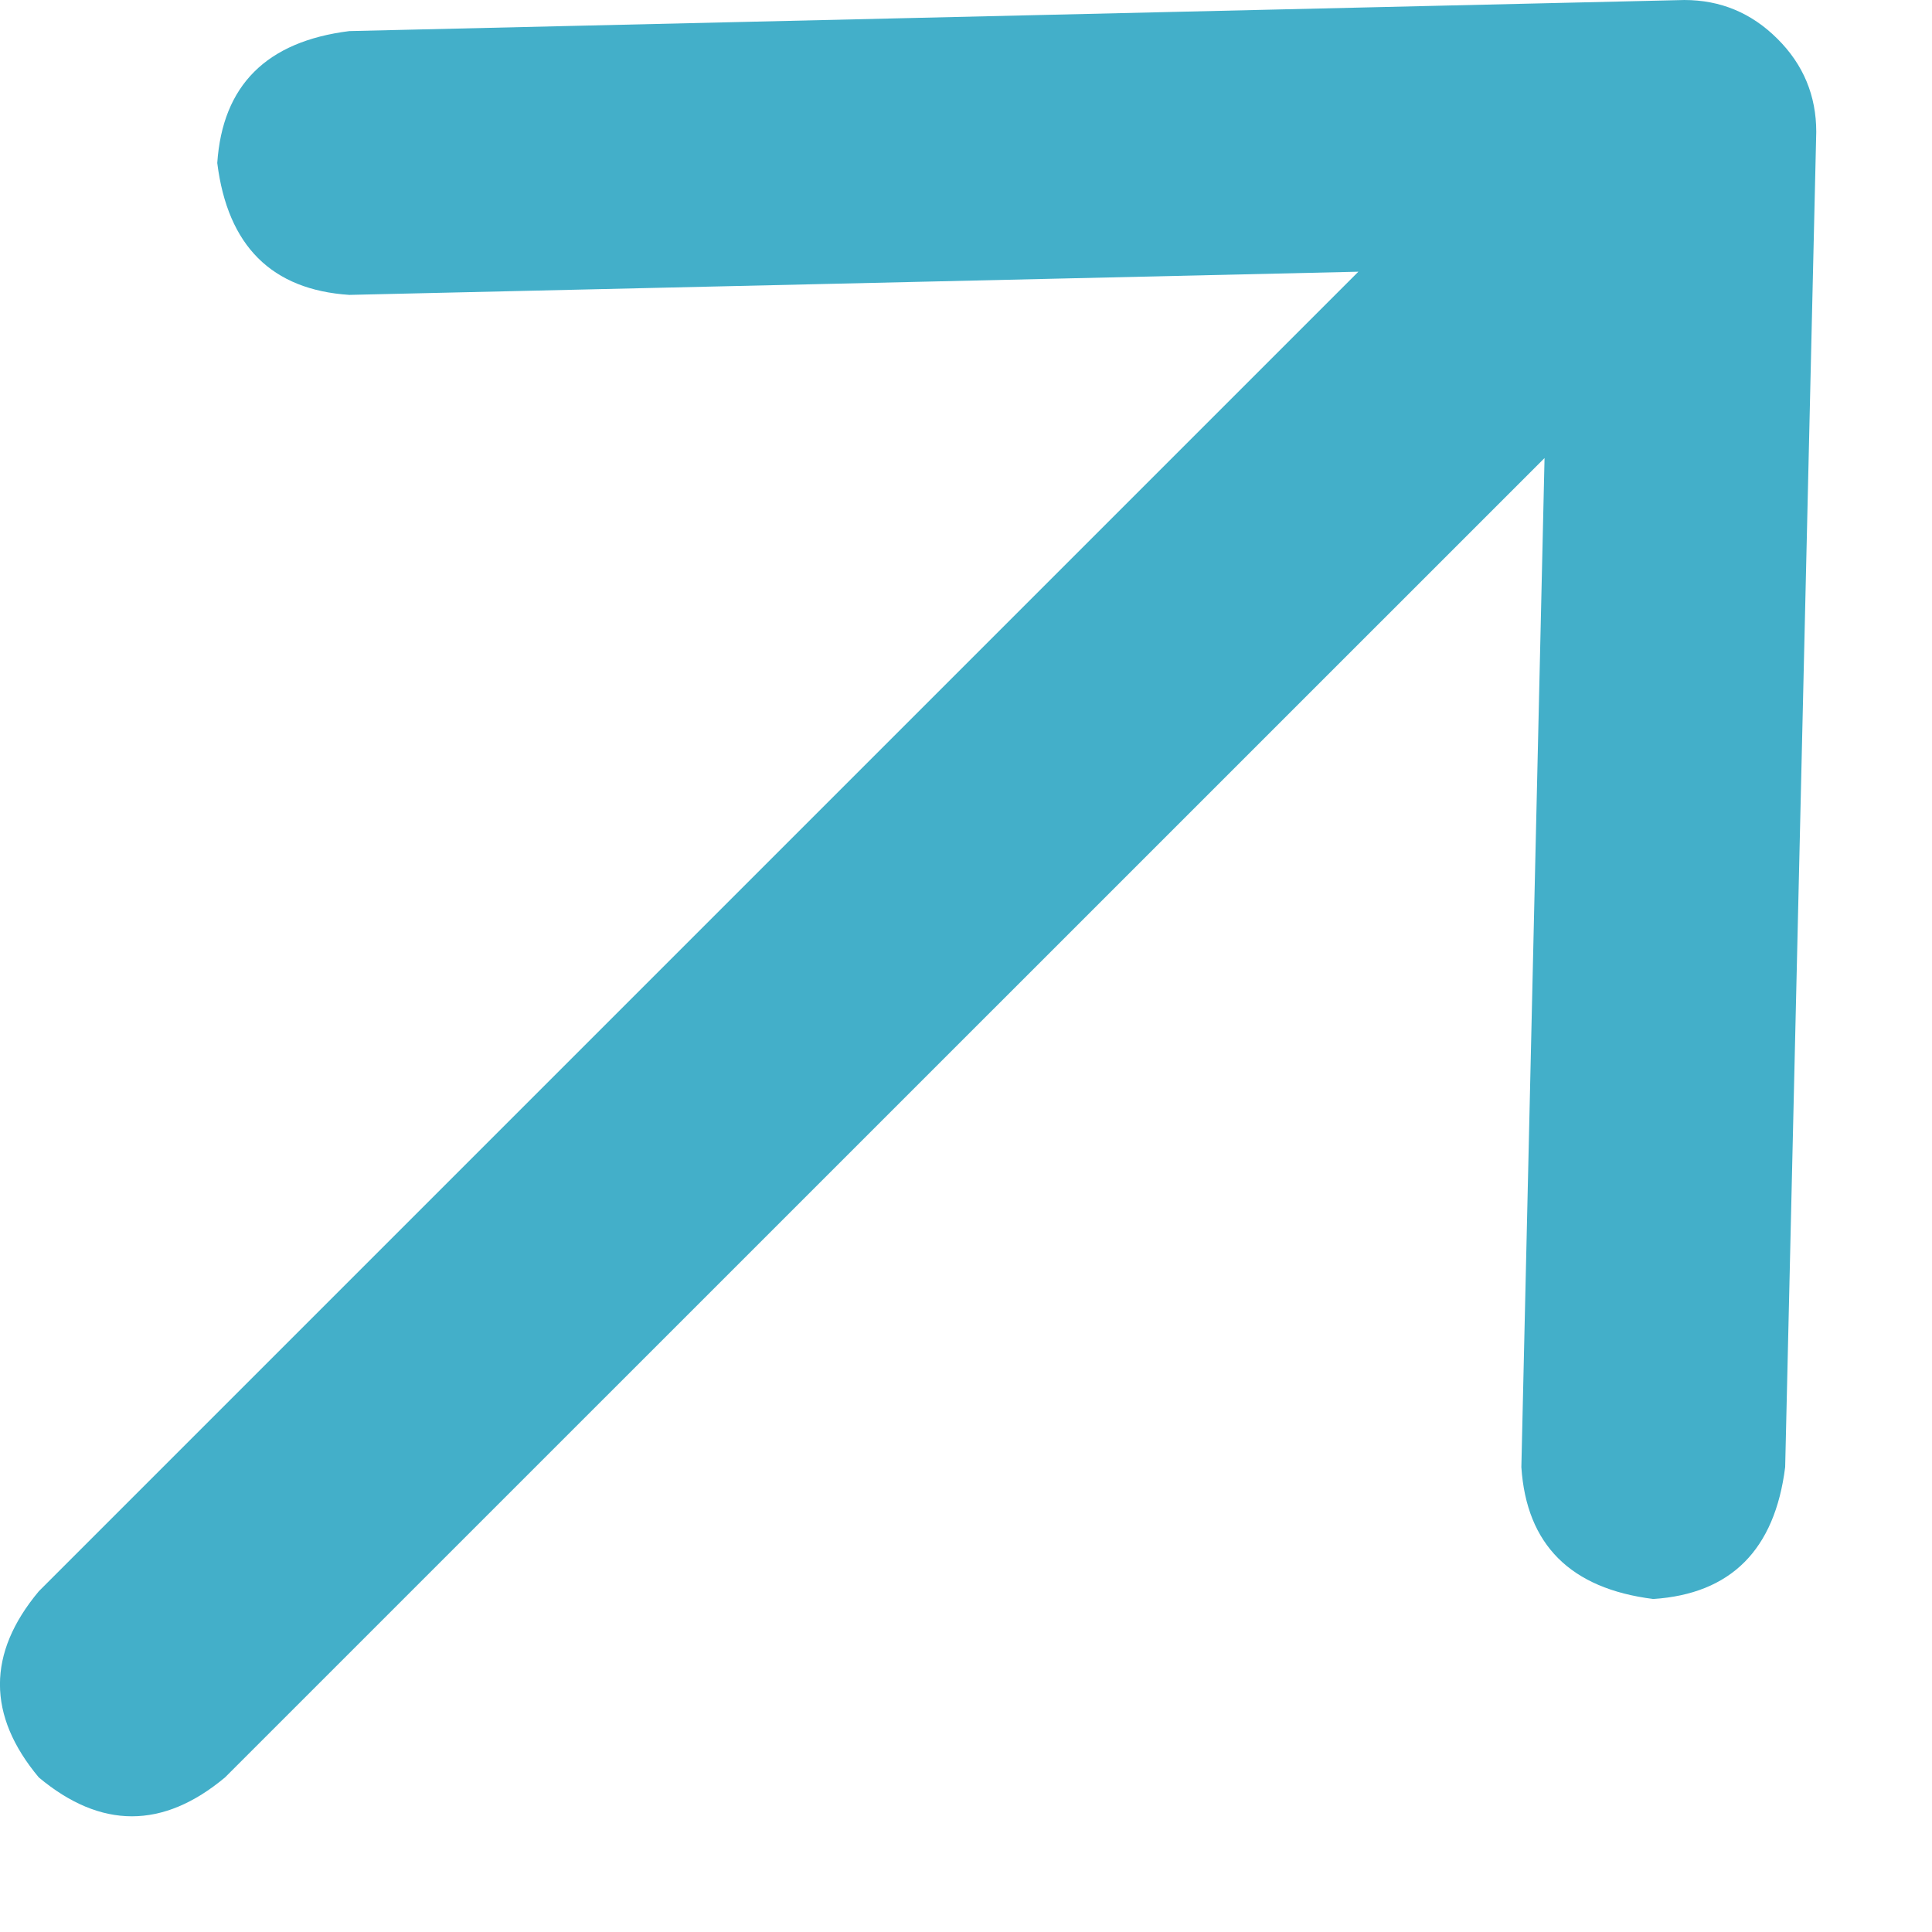 <svg width="11" height="11" viewBox="0 0 11 11" fill="none" xmlns="http://www.w3.org/2000/svg">
<path d="M1.989 0.177L9.59 5.17219e-05C9.796 5.20591e-05 9.973 0.074 10.12 0.221C10.268 0.368 10.341 0.545 10.341 0.751L10.164 8.353C10.105 8.824 9.855 9.075 9.413 9.104C8.942 9.045 8.691 8.795 8.662 8.353L8.794 2.608L1.281 10.12C0.928 10.415 0.574 10.415 0.221 10.12C-0.074 9.767 -0.074 9.413 0.221 9.06L7.734 1.547L1.989 1.679C1.547 1.65 1.296 1.4 1.237 0.928C1.267 0.486 1.517 0.236 1.989 0.177Z" fill="#43AFC9"/>
</svg>
